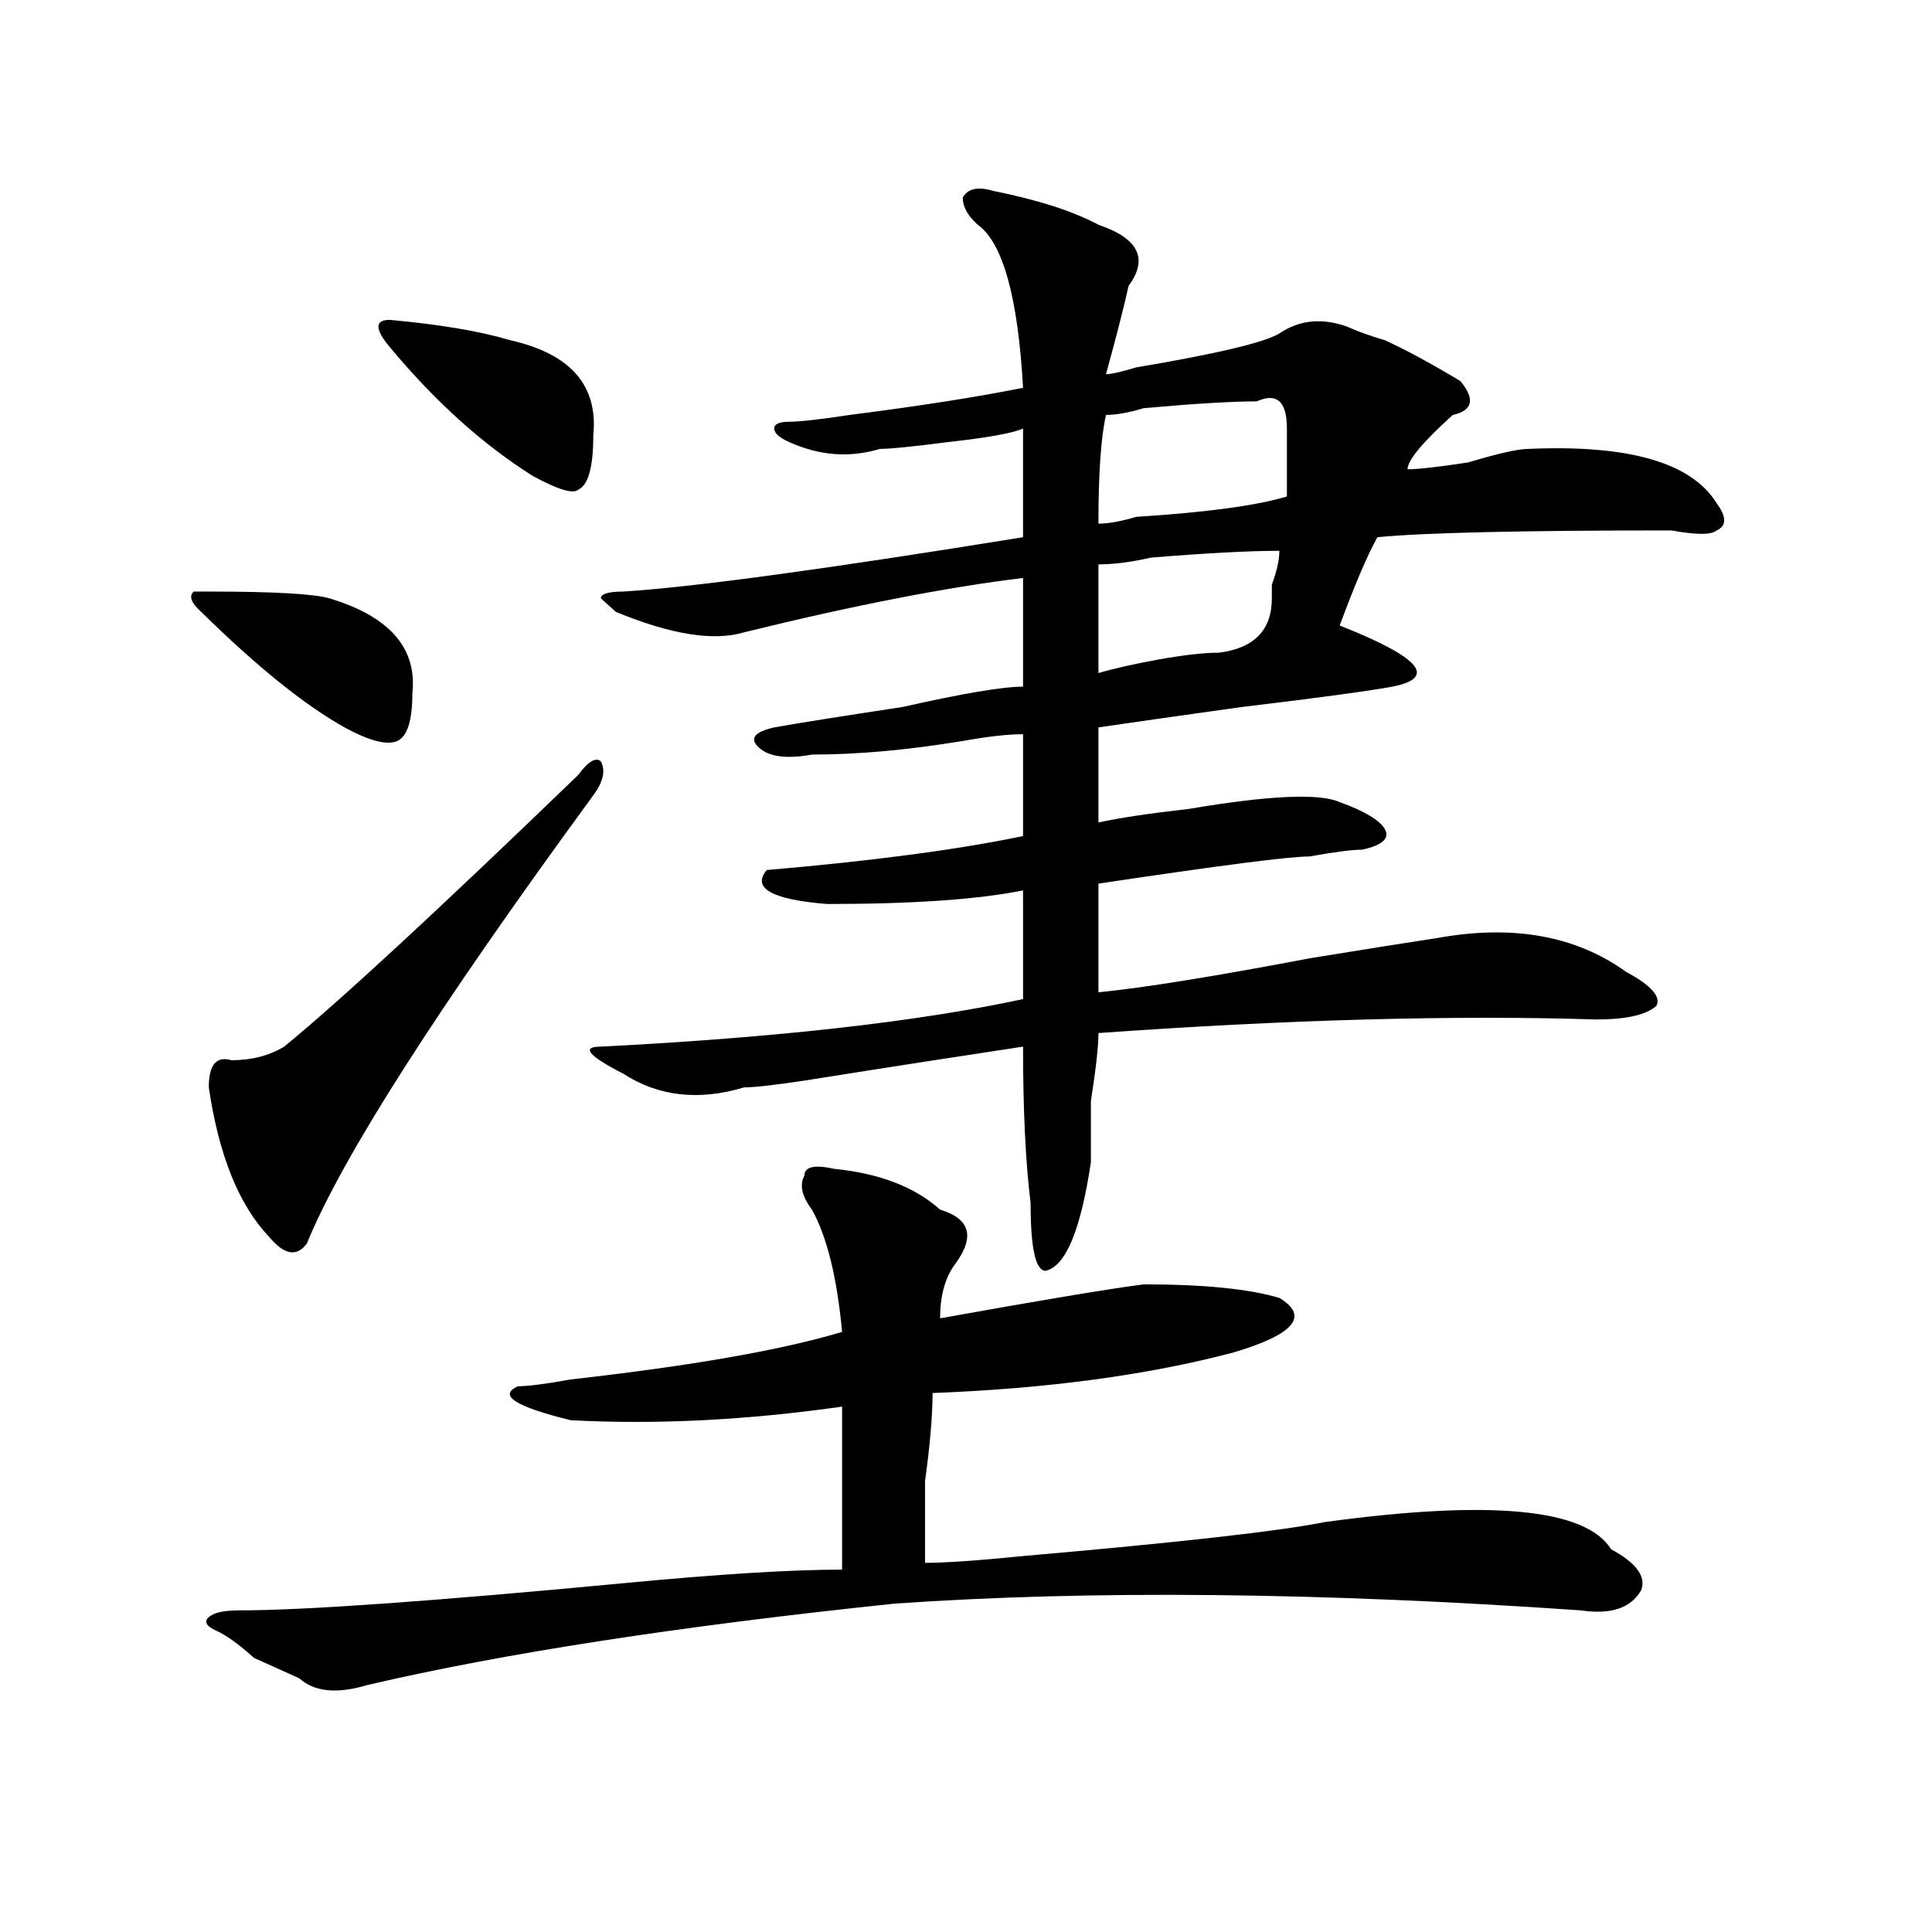 <?xml version="1.0" encoding="utf-8"?>
<!-- Generator: Adobe Illustrator 16.0.0, SVG Export Plug-In . SVG Version: 6.00 Build 0)  -->
<!DOCTYPE svg PUBLIC "-//W3C//DTD SVG 1.1//EN" "http://www.w3.org/Graphics/SVG/1.1/DTD/svg11.dtd">
<svg version="1.1" id="图层_1" xmlns="http://www.w3.org/2000/svg" xmlns:xlink="http://www.w3.org/1999/xlink" x="0px" y="0px"
	 width="1000px" height="1000px" viewBox="0 0 1000 1000" enable-background="new 0 0 1000 1000" xml:space="preserve">
<path d="M108.07,306.188c33.779,0,54.633,1.208,62.438,3.516c31.219,9.394,45.486,25.817,42.926,49.219
	c0,14.063-2.622,22.302-7.805,24.609c-5.244,2.362-14.329,0-27.316-7.031c-20.854-11.7-45.548-31.641-74.145-59.766
	c-5.244-4.669-6.524-8.185-3.902-10.547H108.07z M431.965,605.016c23.414,2.362,41.584,9.394,54.633,21.094
	c15.609,4.724,18.17,14.063,7.805,28.125c-5.244,7.031-7.805,16.425-7.805,28.125c52.011-9.339,87.132-15.216,105.363-17.578
	c31.219,0,54.633,2.362,70.242,7.031c15.609,9.394,7.805,18.786-23.414,28.125c-44.268,11.755-96.278,18.786-156.094,21.094
	c0,11.755-1.342,26.972-3.902,45.703c0,18.786,0,32.849,0,42.188c10.365,0,27.316-1.153,50.73-3.516
	c80.607-7.031,132.68-12.854,156.094-17.578c85.852-11.7,135.24-7.031,148.289,14.063c12.987,7.031,18.17,14.063,15.609,21.094
	c-5.244,9.338-15.609,12.854-31.219,10.547c-135.302-9.394-253.652-10.547-355.113-3.516
	c-111.888,11.7-202.922,25.763-273.164,42.188c-15.609,4.669-27.316,3.516-35.121-3.516c-5.244-2.362-13.049-5.878-23.414-10.547
	c-7.805-7.031-14.329-11.756-19.512-14.063c-5.244-2.362-6.524-4.725-3.902-7.031c2.561-2.362,7.805-3.516,15.609-3.516
	c33.779,0,100.119-4.725,199.02-14.063c49.389-4.725,87.132-7.031,113.168-7.031c0-23.401,0-51.526,0-84.375
	c-49.45,7.031-96.278,9.394-140.484,7.031c-28.658-7.031-37.743-12.854-27.316-17.578c5.183,0,14.268-1.153,27.316-3.516
	c62.438-7.031,109.266-15.216,140.484-24.609c-2.622-28.125-7.805-49.219-15.609-63.281c-5.244-7.031-6.524-12.854-3.902-17.578
	C416.355,603.862,421.538,602.708,431.965,605.016z M299.285,401.109c5.183-7.031,9.085-9.339,11.707-7.031
	c2.561,4.724,1.28,10.547-3.902,17.578c-80.669,110.192-130.119,187.536-148.289,232.031c-5.244,7.031-11.707,5.878-19.512-3.516
	c-15.609-16.37-26.036-42.188-31.219-77.344c0-11.7,3.902-16.37,11.707-14.063c10.365,0,19.512-2.308,27.316-7.031
	C175.69,518.333,226.421,471.422,299.285,401.109z M201.727,165.563c25.975,2.362,46.828,5.878,62.438,10.547
	c31.219,7.031,45.486,23.456,42.926,49.219c0,16.425-2.622,25.817-7.805,28.125c-2.622,2.362-10.427,0-23.414-7.031
	c-26.036-16.37-50.73-38.672-74.145-66.797C193.922,170.286,193.922,165.563,201.727,165.563z M513.914,98.766
	c23.414,4.724,41.584,10.547,54.633,17.578c20.792,7.031,25.975,17.578,15.609,31.641c-2.622,11.755-6.524,26.972-11.707,45.703
	c2.561,0,7.805-1.153,15.609-3.516c41.584-7.031,66.34-12.854,74.145-17.578c10.365-7.031,22.072-8.185,35.121-3.516
	c5.183,2.362,11.707,4.724,19.512,7.031c10.365,4.724,23.414,11.755,39.023,21.094c7.805,9.394,6.463,15.271-3.902,17.578
	c-15.609,14.063-23.414,23.456-23.414,28.125c5.183,0,15.609-1.153,31.219-3.516c15.609-4.669,25.975-7.031,31.219-7.031
	c52.011-2.308,84.51,7.031,97.559,28.125c5.183,7.031,5.183,11.755,0,14.063c-2.622,2.362-10.427,2.362-23.414,0
	c-78.047,0-128.777,1.208-152.191,3.516c-5.244,9.394-11.707,24.609-19.512,45.703c41.584,16.425,50.73,26.972,27.316,31.641
	c-13.049,2.362-39.023,5.878-78.047,10.547c-33.841,4.724-58.535,8.239-74.145,10.547v49.219
	c10.365-2.308,25.975-4.669,46.828-7.031c41.584-7.031,67.62-8.185,78.047-3.516c12.987,4.724,20.792,9.394,23.414,14.063
	c2.561,4.724-1.342,8.239-11.707,10.547c-5.244,0-14.329,1.208-27.316,3.516c-10.427,0-46.828,4.724-109.266,14.063v56.25
	c23.414-2.308,59.815-8.185,109.266-17.578c28.597-4.669,50.73-8.185,66.34-10.547c39.023-7.031,71.522-1.153,97.559,17.578
	c12.987,7.031,18.17,12.909,15.609,17.578c-5.244,4.724-15.609,7.031-31.219,7.031c-72.864-2.308-158.716,0-257.555,7.031
	c0,7.031-1.342,18.786-3.902,35.156c0,16.425,0,26.972,0,31.641c-5.244,35.156-13.049,53.942-23.414,56.25
	c-5.244,0-7.805-11.7-7.805-35.156c-2.622-21.094-3.902-48.011-3.902-80.859c-31.219,4.724-68.962,10.547-113.168,17.578
	c-15.609,2.362-26.036,3.516-31.219,3.516c-23.414,7.031-44.268,4.724-62.438-7.031c-18.231-9.339-22.134-14.063-11.707-14.063
	c91.034-4.669,163.898-12.854,218.531-24.609c0-21.094,0-39.825,0-56.25c-23.414,4.724-57.255,7.031-101.461,7.031
	c-28.658-2.308-39.023-8.185-31.219-17.578c54.633-4.669,98.839-10.547,132.68-17.578c0-23.401,0-40.979,0-52.734
	c-7.805,0-18.231,1.208-31.219,3.516c-28.658,4.724-54.633,7.031-78.047,7.031c-13.049,2.362-22.134,1.208-27.316-3.516
	c-5.244-4.669-2.622-8.185,7.805-10.547c12.987-2.308,35.121-5.823,66.34-10.547c31.219-7.031,52.011-10.547,62.438-10.547
	c0-23.401,0-42.188,0-56.25c-39.023,4.724-87.193,14.063-144.387,28.125c-15.609,4.724-37.743,1.208-66.34-10.547l-7.805-7.031
	c0-2.308,3.902-3.516,11.707-3.516c36.401-2.308,105.363-11.7,206.824-28.125c0-23.401,0-42.188,0-56.25
	c-5.244,2.362-18.231,4.724-39.023,7.031c-18.231,2.362-29.938,3.516-35.121,3.516c-15.609,4.724-31.219,3.516-46.828-3.516
	c-5.244-2.308-7.805-4.669-7.805-7.031c0-2.308,2.561-3.516,7.805-3.516c5.183,0,15.609-1.153,31.219-3.516
	c36.401-4.669,66.34-9.339,89.754-14.063c-2.622-46.857-10.427-74.982-23.414-84.375c-5.244-4.669-7.805-9.339-7.805-14.063
	C500.865,97.612,506.109,96.458,513.914,98.766z M650.496,207.75c-13.049,0-32.561,1.208-58.535,3.516
	c-7.805,2.362-14.329,3.516-19.512,3.516c-2.622,11.755-3.902,30.487-3.902,56.25c5.183,0,11.707-1.153,19.512-3.516
	c36.401-2.308,62.438-5.823,78.047-10.547c0-11.7,0-23.401,0-35.156C666.105,207.75,660.861,203.081,650.496,207.75z
	 M662.203,285.094c-15.609,0-37.743,1.208-66.34,3.516c-10.427,2.362-19.512,3.516-27.316,3.516v56.25
	c7.805-2.308,18.17-4.669,31.219-7.031c12.987-2.308,23.414-3.516,31.219-3.516c18.17-2.308,27.316-11.7,27.316-28.125v-7.031
	C660.861,295.641,662.203,289.817,662.203,285.094z"/>
</svg>
